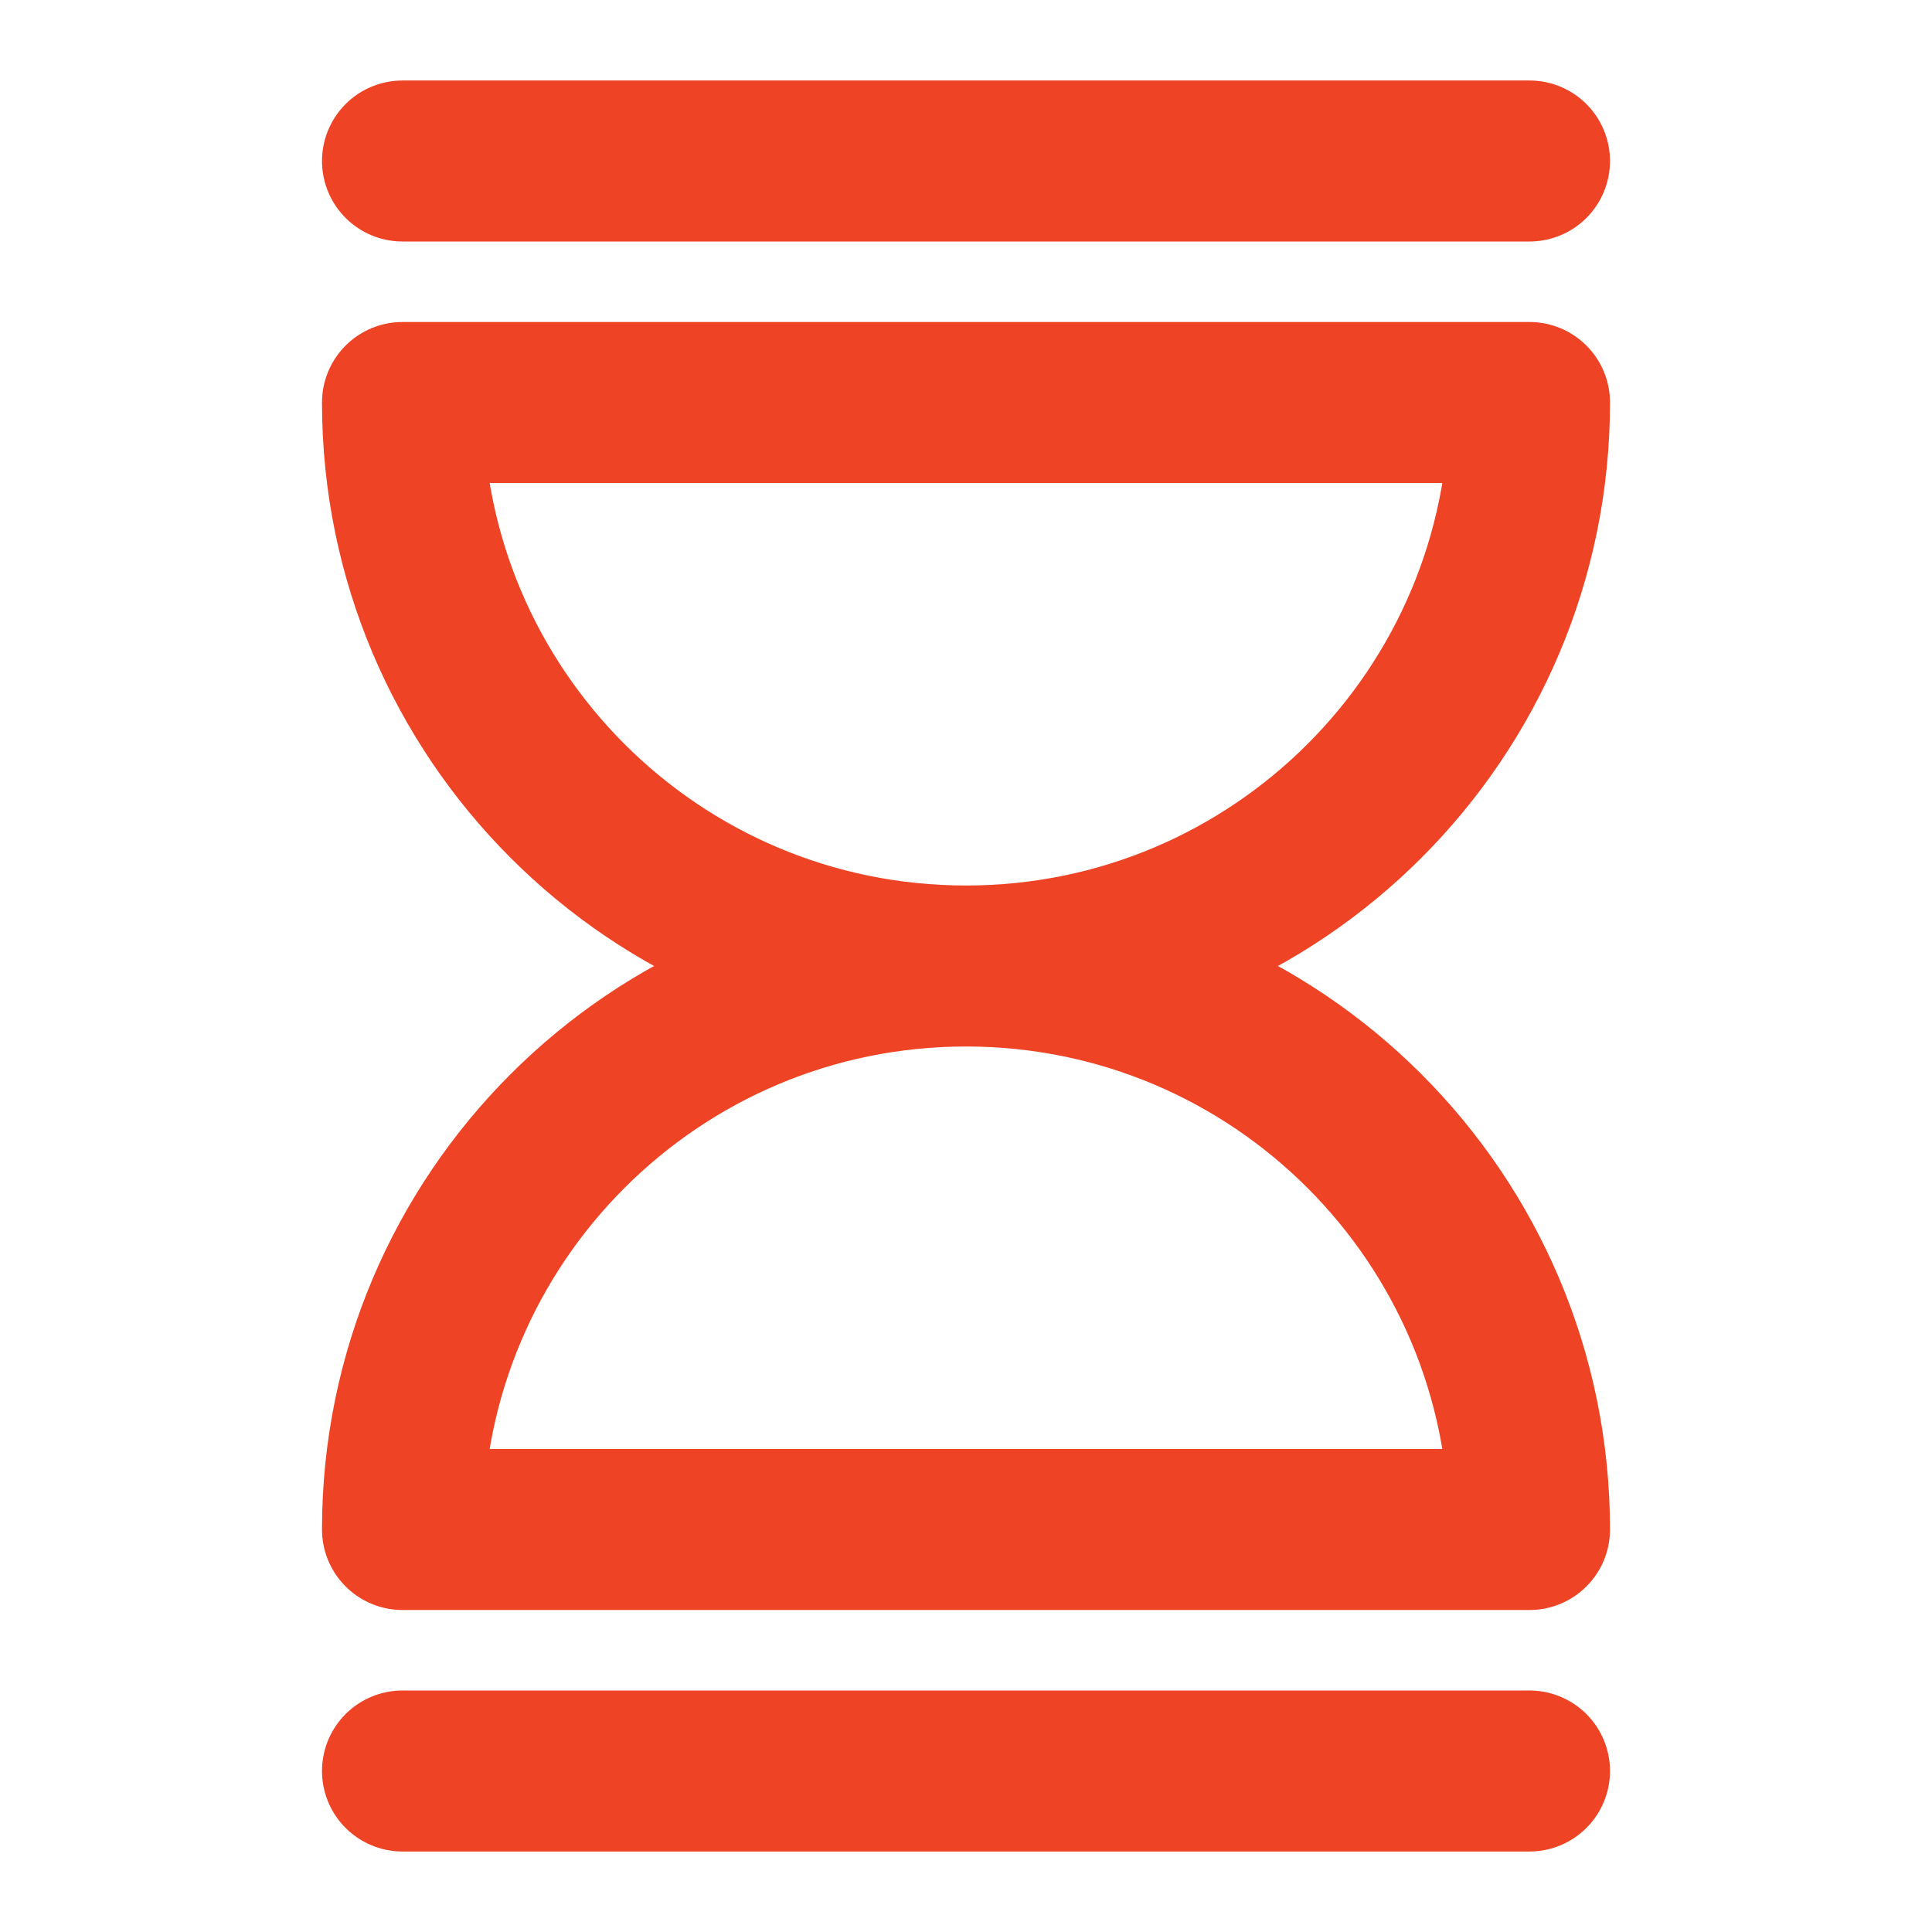 <?xml version="1.0" encoding="UTF-8"?><svg width="48px" height="48px" viewBox="0 0 24 24" stroke-width="2" fill="none" xmlns="http://www.w3.org/2000/svg" color="#ee4425"><path d="M12 12C15.866 12 19 8.866 19 5H5C5 8.866 8.134 12 12 12ZM12 12C15.866 12 19 15.134 19 19H5C5 15.134 8.134 12 12 12Z" stroke="#ee4425" stroke-width="2" stroke-linecap="round" stroke-linejoin="round"></path><path d="M5 2L12 2L19 2" stroke="#ee4425" stroke-width="2" stroke-linecap="round" stroke-linejoin="round"></path><path d="M5 22H12L19 22" stroke="#ee4425" stroke-width="2" stroke-linecap="round" stroke-linejoin="round"></path></svg>